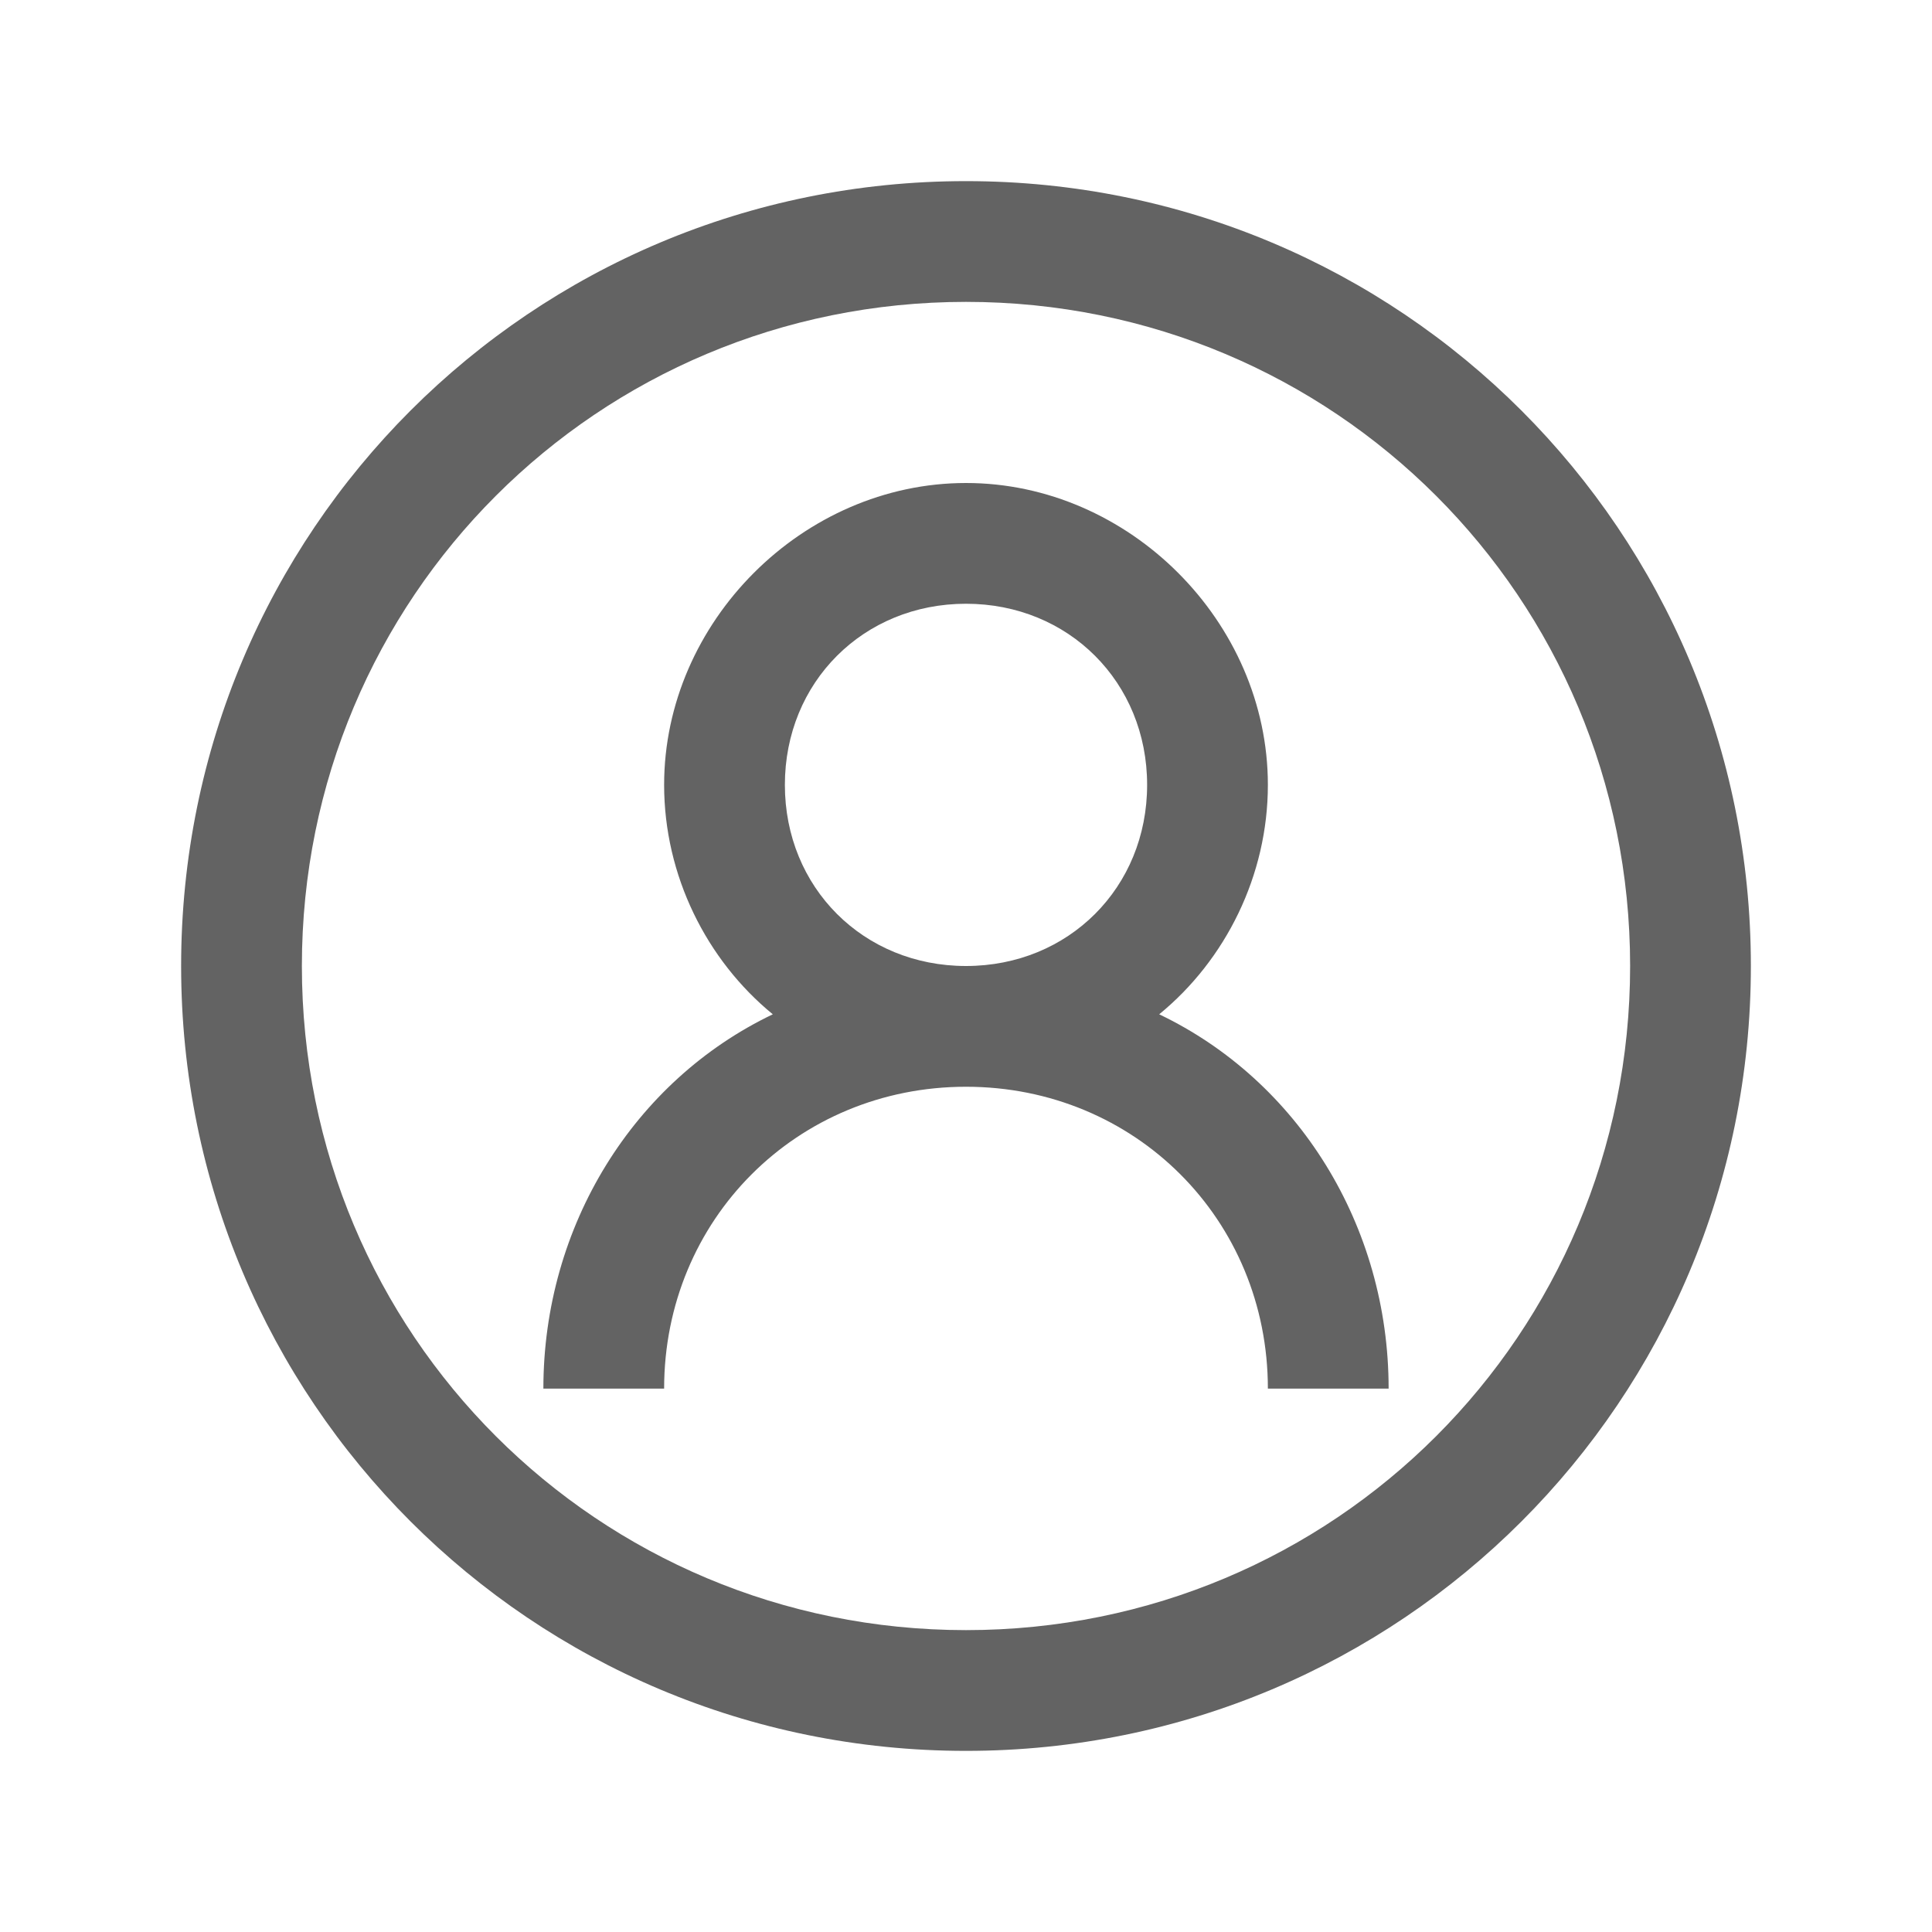 <?xml version="1.0" encoding="utf-8"?>
<!-- Generator: Adobe Illustrator 19.2.0, SVG Export Plug-In . SVG Version: 6.00 Build 0)  -->
<svg version="1.1" id="Capa_1" xmlns="http://www.w3.org/2000/svg" xmlns:xlink="http://www.w3.org/1999/xlink" x="0px" y="0px"
	 viewBox="0 0 32 32" style="enable-background:new 0 0 32 32;" xml:space="preserve">
<style type="text/css">
	.st0{fill:#636363;}
</style>
<path class="st0" d="M16,3C8.8,3,3,8.8,3,16s5.8,13,13,13s13-5.8,13-13S23.2,3,16,3z M16,5c6.1,0,11,4.9,11,11s-4.9,11-11,11
	S5,22.1,5,16S9.9,5,16,5z M16,8c-2.7,0-5,2.3-5,5c0,1.5,0.7,2.9,1.8,3.8C10.5,17.9,9,20.3,9,23h2c0-2.8,2.2-5,5-5s5,2.2,5,5h2
	c0-2.7-1.5-5.1-3.8-6.2c1.1-0.9,1.8-2.3,1.8-3.8C21,10.3,18.7,8,16,8z M16,10c1.7,0,3,1.3,3,3s-1.3,3-3,3s-3-1.3-3-3S14.3,10,16,10z
	"/>
</svg>
